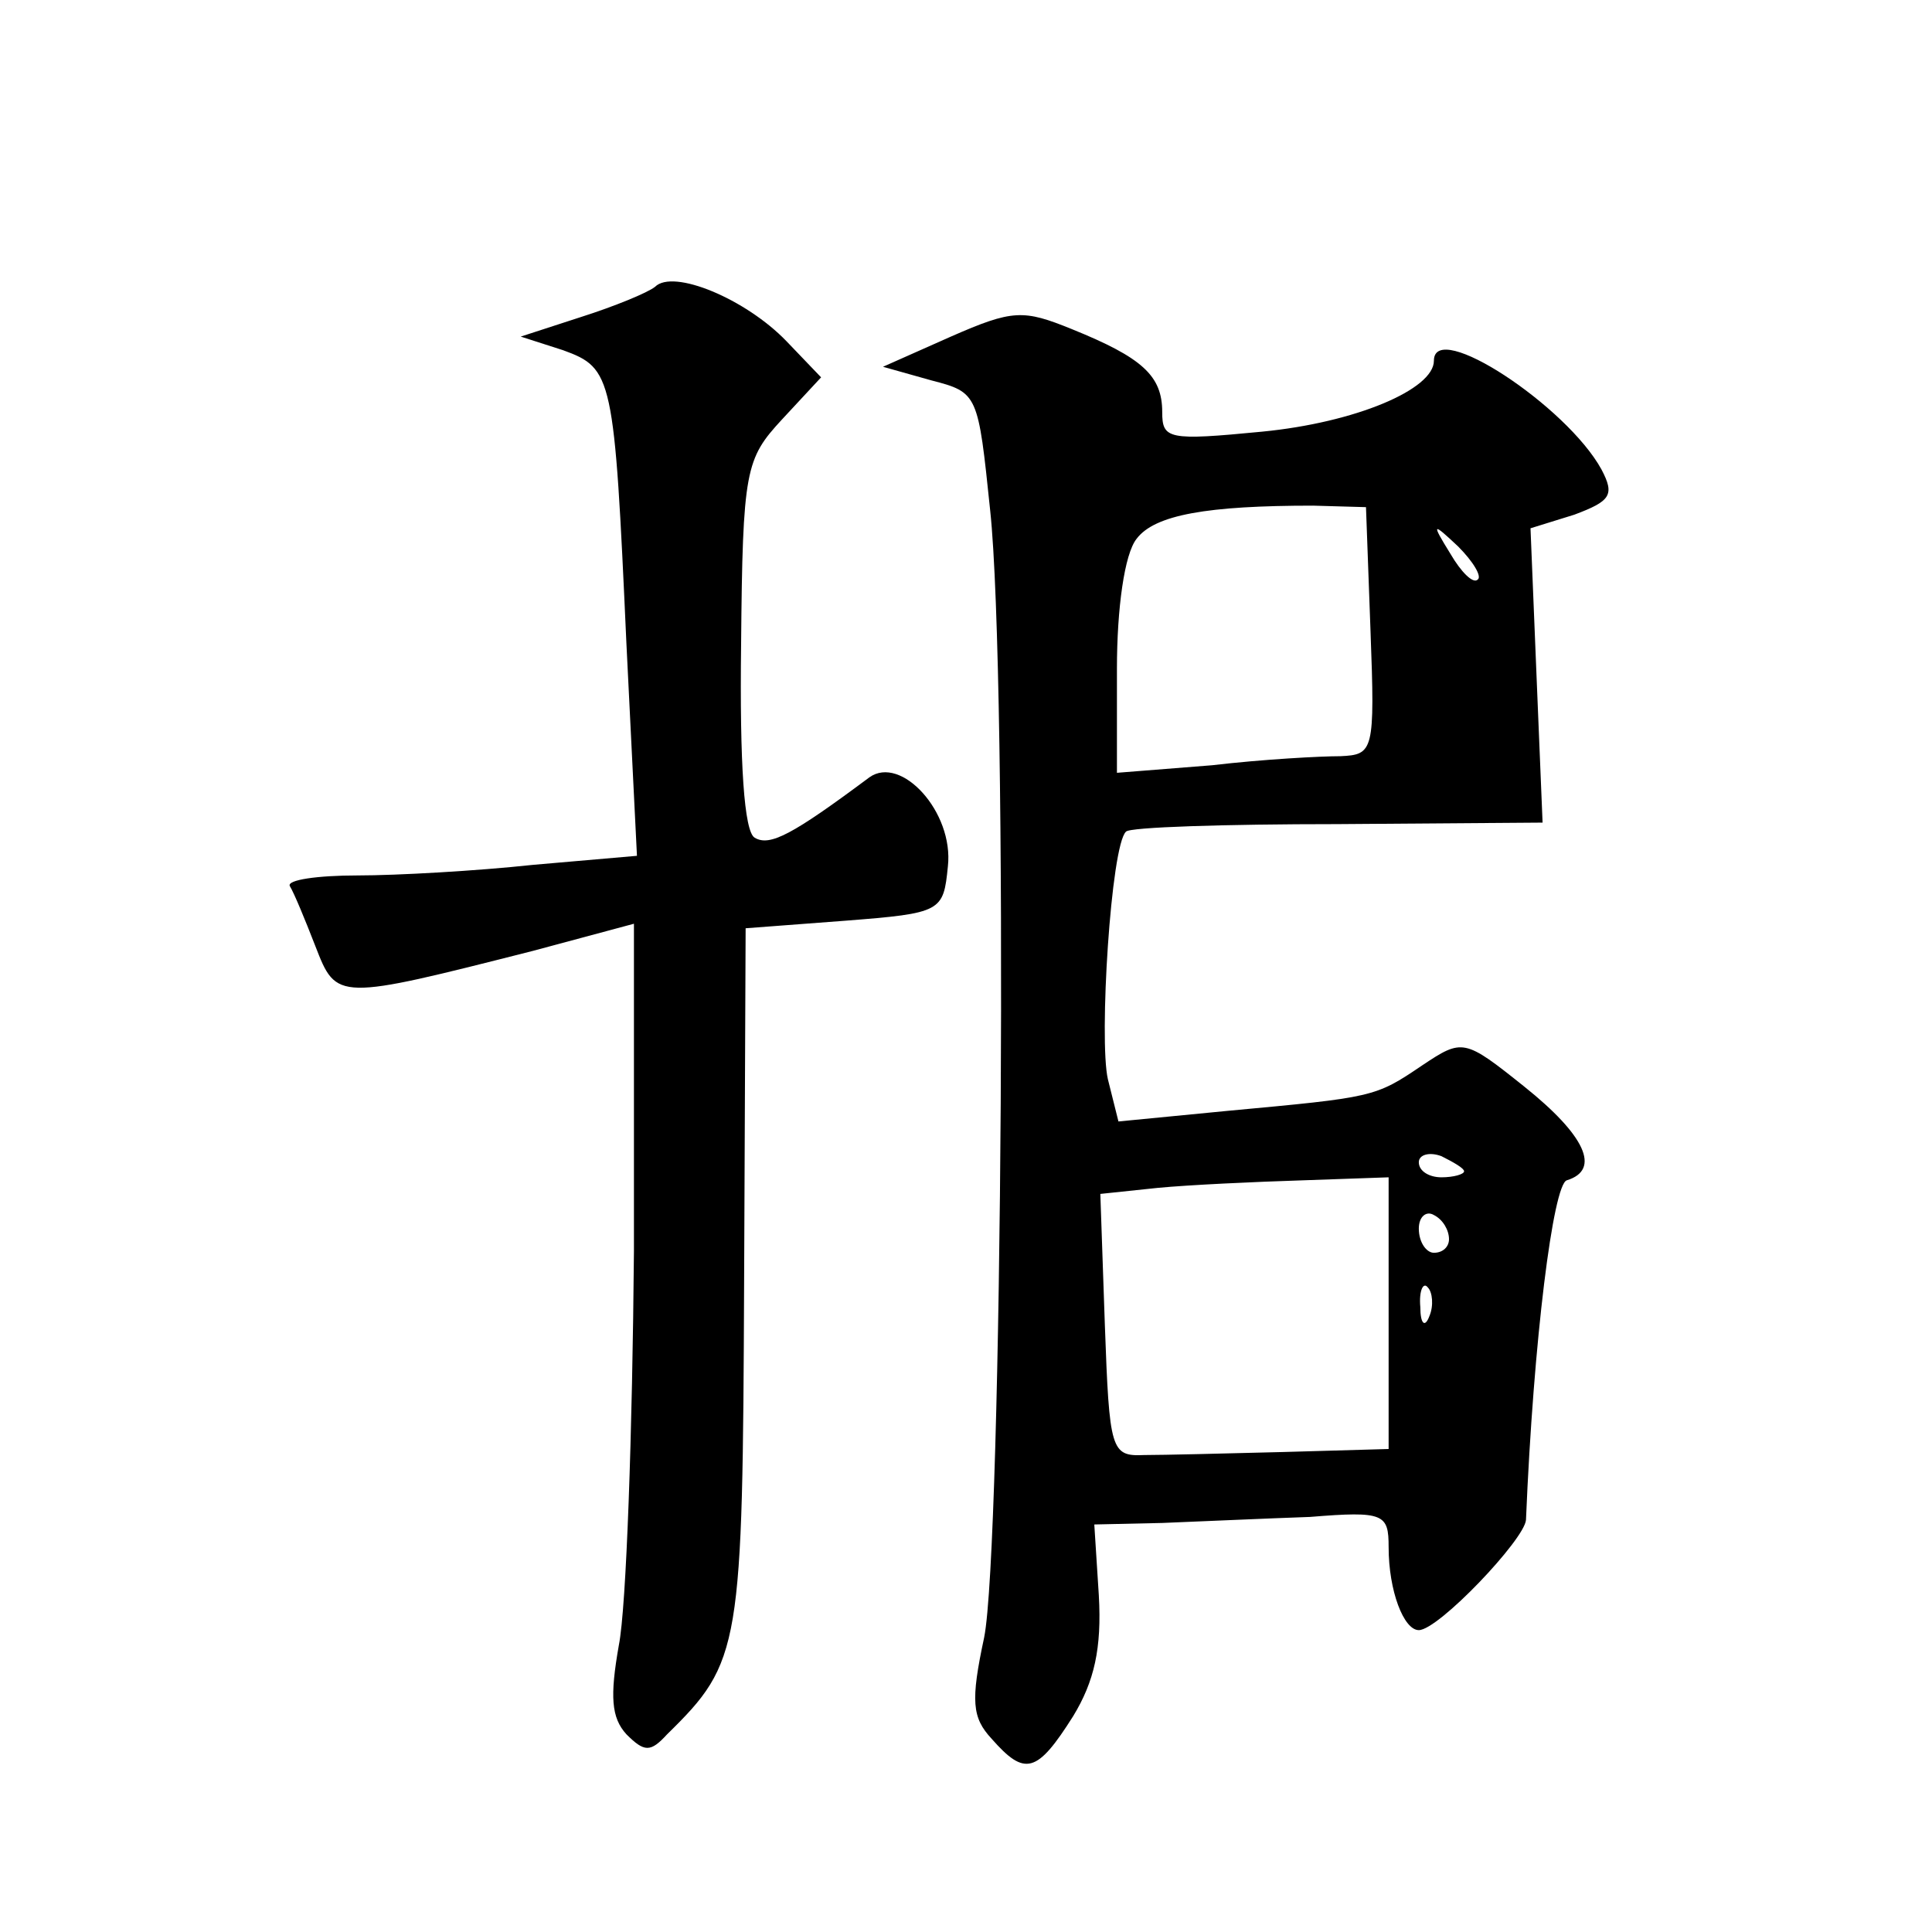 <?xml version="1.0" standalone="no"?>
<!DOCTYPE svg PUBLIC "-//W3C//DTD SVG 20010904//EN"
 "http://www.w3.org/TR/2001/REC-SVG-20010904/DTD/svg10.dtd">
<svg version="1.0" xmlns="http://www.w3.org/2000/svg"
 width="128pt" height="128pt" viewBox="0 0 128 128"
 preserveAspectRatio="xMidYMid meet">
<g transform="translate(0,128) scale(0.1,-0.1)"
fill="#0" stroke="none">
<path d="M434 1090 c-5 -4 -27 -13 -49 -20 l-40 -13 28 -9 c33 -12 34 -17 42 -194
l7 -141 -69 -6 c-37 -4 -90 -7 -116 -7 -27 0 -47 -3 -45 -7 3 -5 10 -22 17 -40
14 -36 14 -36 144 -3 l67 18 0 -217 c-1 -119 -5 -236 -10 -261 -6 -34 -5 -48 5
-59 12 -12 16 -12 27 0 49 48 50 57 51 301 l1 233 66 5 c64 5 65 6 68 36 4 36 -31
74 -52 59 -51 -38 -66 -46 -76 -40 -7 4 -10 49 -9 128 1 116 3 123 27 149 l26 28
-23 24 c-27 28 -75 48 -87 36z M630 1057 l-45 -20 32 -9 c31 -8 31 -9 39 -86 12
-111 8 -688 -4 -747 -9 -42 -8 -53 5 -67 22 -25 30 -23 54 15 14 23 19 45 17 80
l-3 47 45 1 c25 1 69 3 98 4 49 4 52 2 52 -20 0 -29 10 -55 20 -55 13 0 70 60 71
73 5 120 18 222 27 225 23 7 12 30 -28 62 -40 32 -41 32 -68 14 -31 -21 -32 -21
-129 -30 l-72 -7 -7 28 c-6 26 2 155 12 164 2 3 66 5 140 5 l136 1 -4 97 -4 98
29 9 c24 9 27 13 18 30 -23 42 -111 100 -111 72 0 -19 -52 -41 -114 -47 -62 -6
-66 -5 -66 13 0 24 -13 36 -60 55 -32 13 -39 13 -80 -5z m278 -195 c3 -80 2 -82
-20 -83 -13 0 -51 -2 -85 -6 l-63 -5 0 69 c0 40 5 76 13 86 12 16 47 22 117 22
l35 -1 3 -82z m71 34 c-3 -3 -11 5 -18 17 -13 21 -12 21 5 5 10 -10 16 -20 13 -22z
m-9 -392 c0 -2 -7 -4 -15 -4 -8 0 -15 4 -15 10 0 5 7 7 15 4 8 -4 15 -8 15 -10z
m-50 -94 l0 -90 -70 -2 c-38 -1 -80 -2 -92 -2 -22 -1 -23 3 -26 86 l-3 87 38 4
c21 2 64 4 96 5 l57 2 0 -90z m40 49 c0 -5 -4 -9 -10 -9 -5 0 -10 7 -10 16 0 8
5 12 10 9 6 -3 10 -10 10 -16z m-13 -51 c-3 -8 -6 -5 -6 6 -1 11 2 17 5 13 3 -3
4 -12 1 -19z"/>
</g>
</svg>

